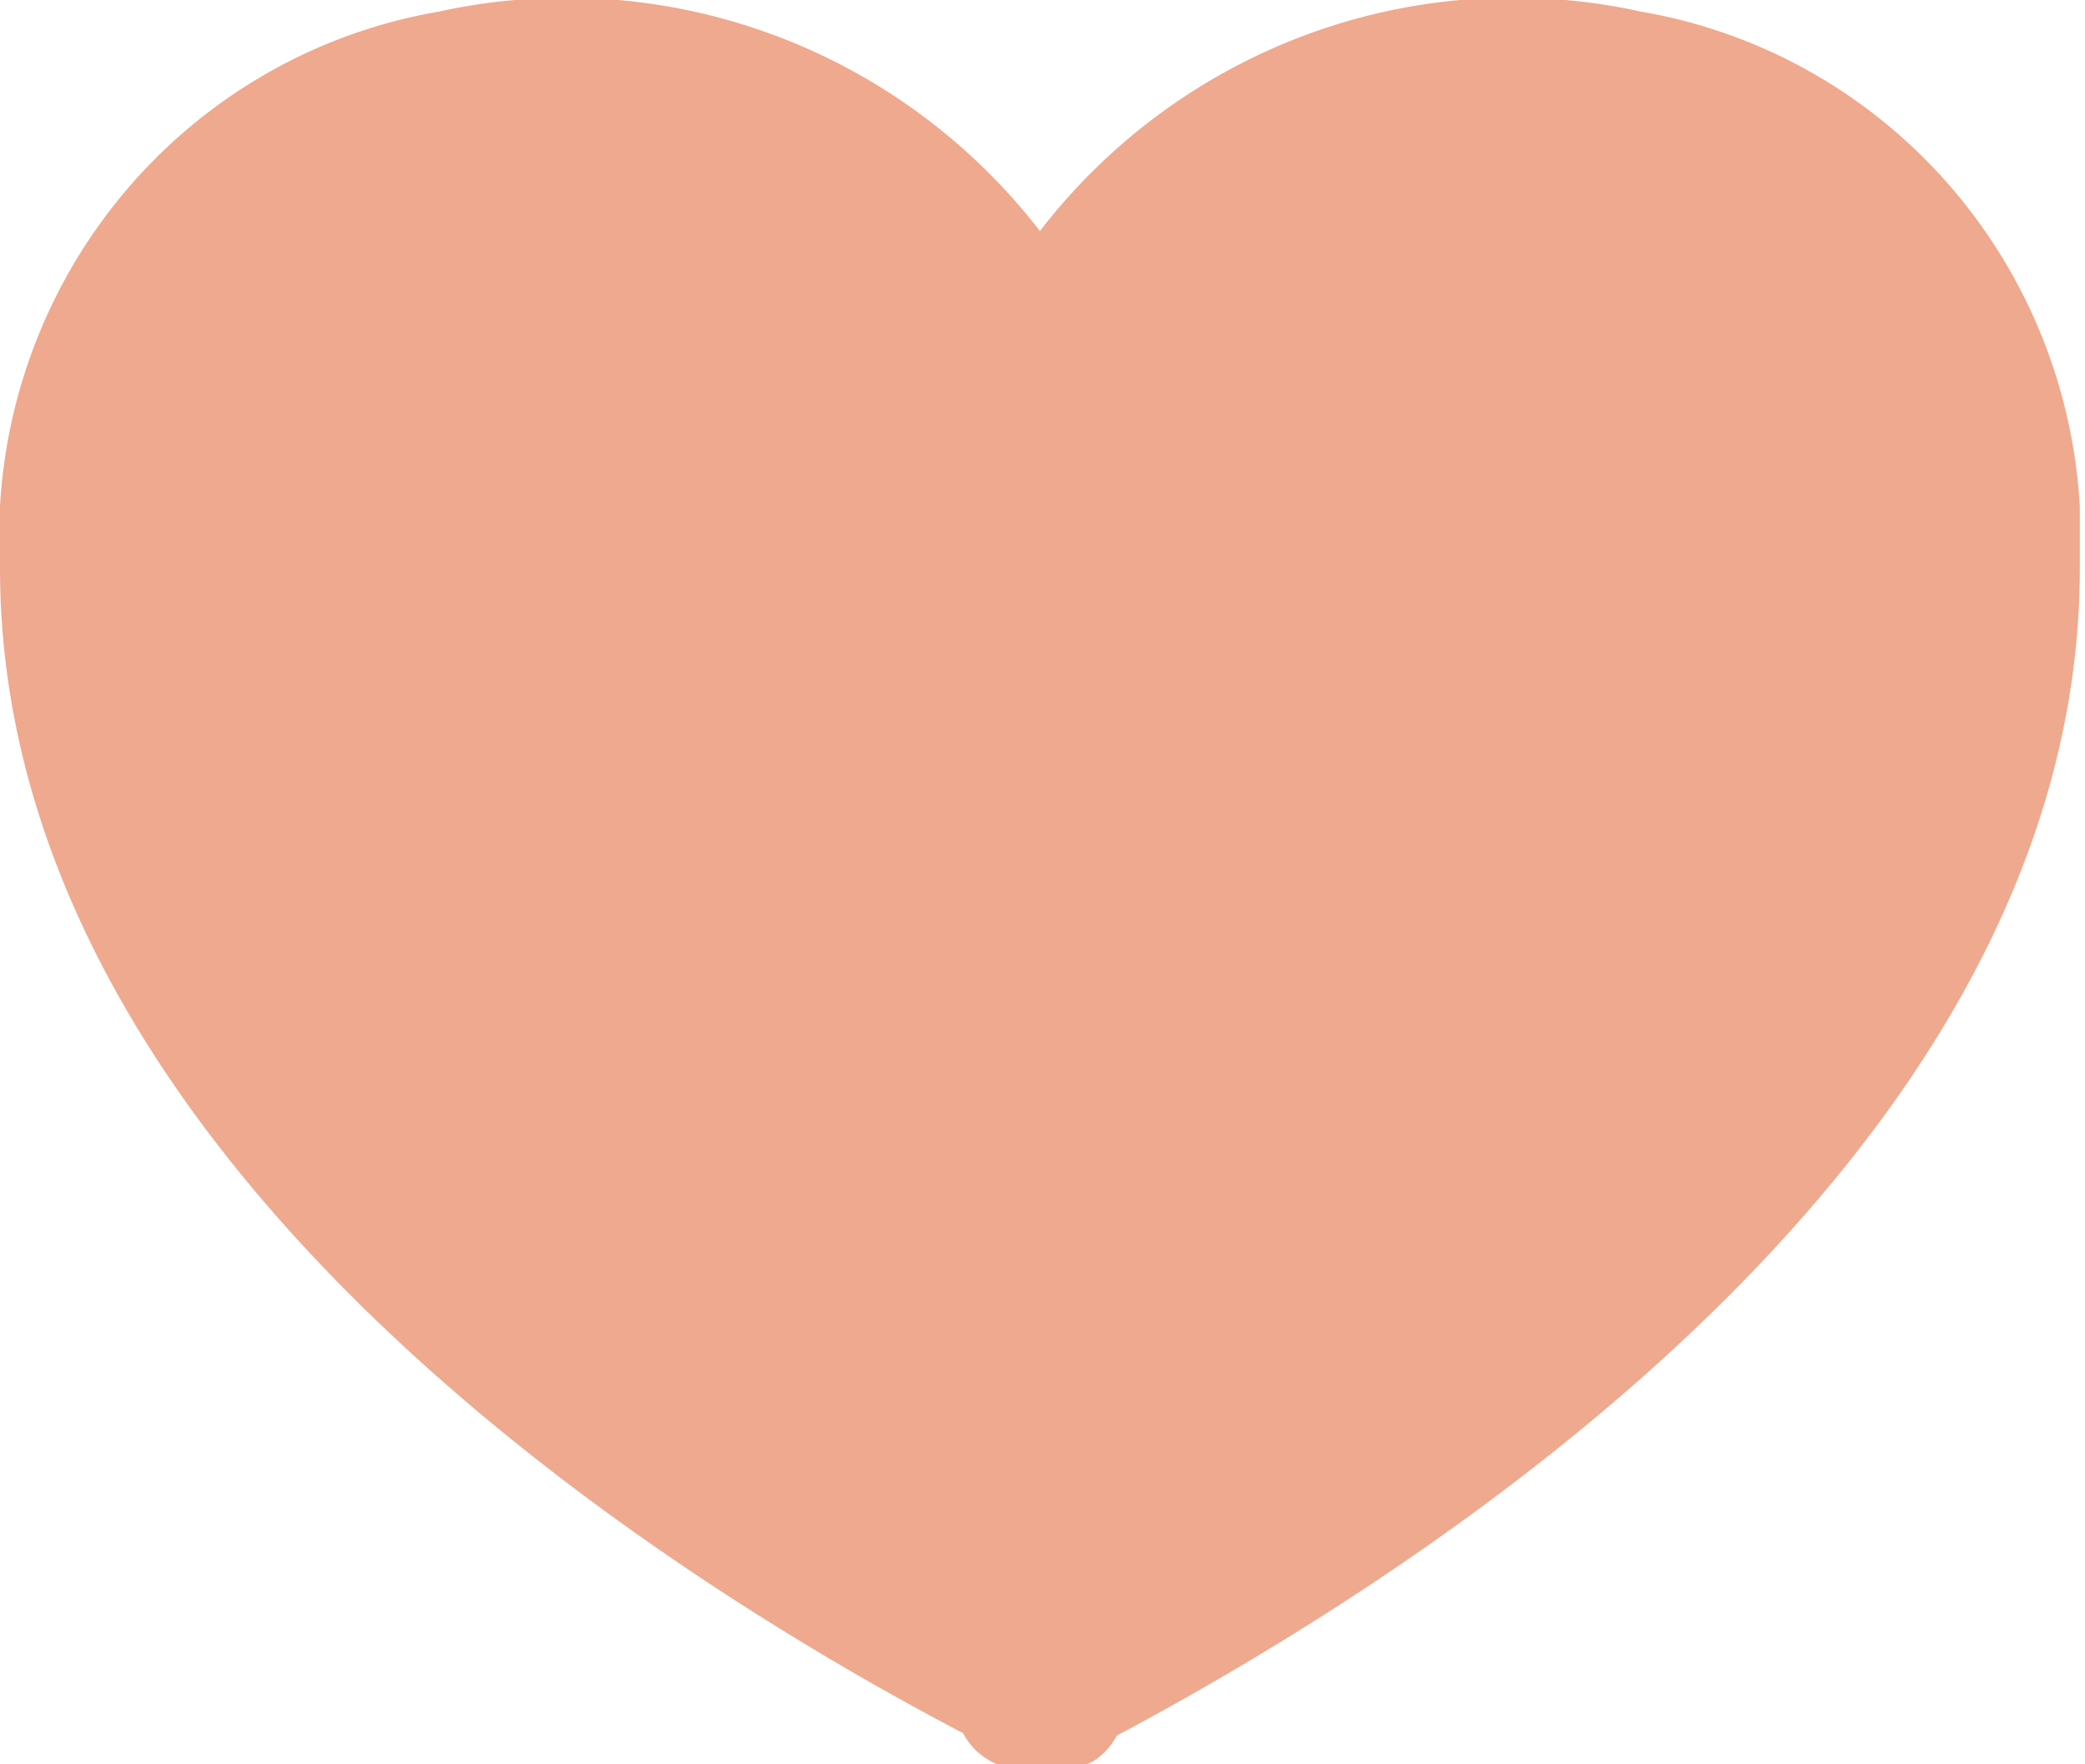 <?xml version="1.0" encoding="UTF-8"?> <svg xmlns="http://www.w3.org/2000/svg" xmlns:xlink="http://www.w3.org/1999/xlink" id="Capa_1" data-name="Capa 1" viewBox="0 0 26 22"><defs><style>.cls-1{fill:#efa98e;}</style><symbol id="cor1_2" data-name="cor1 2" viewBox="0 0 25.18 21.2"><path class="cls-1" d="M12.79,21.2l-0.19,0a0.86,0.86,0,0,1-.65-0.11,0.8,0.8,0,0,1-.29-0.31C8.61,19.2,0,14.15,0,6.81A6.39,6.39,0,0,1,5.31.14a7.27,7.27,0,0,1,7.28,2.63A7.26,7.26,0,0,1,19.87.14a6.39,6.39,0,0,1,5.31,6.67c0,7.34-8.61,12.39-11.66,14a0.8,0.8,0,0,1-.29.31A0.84,0.84,0,0,1,12.79,21.2Zm0.08-1.3h0Z"></path></symbol></defs><title>corazon</title><use width="25.18" height="21.2" transform="translate(0) scale(1.03 1.04)" xlink:href="#cor1_2"></use></svg> 